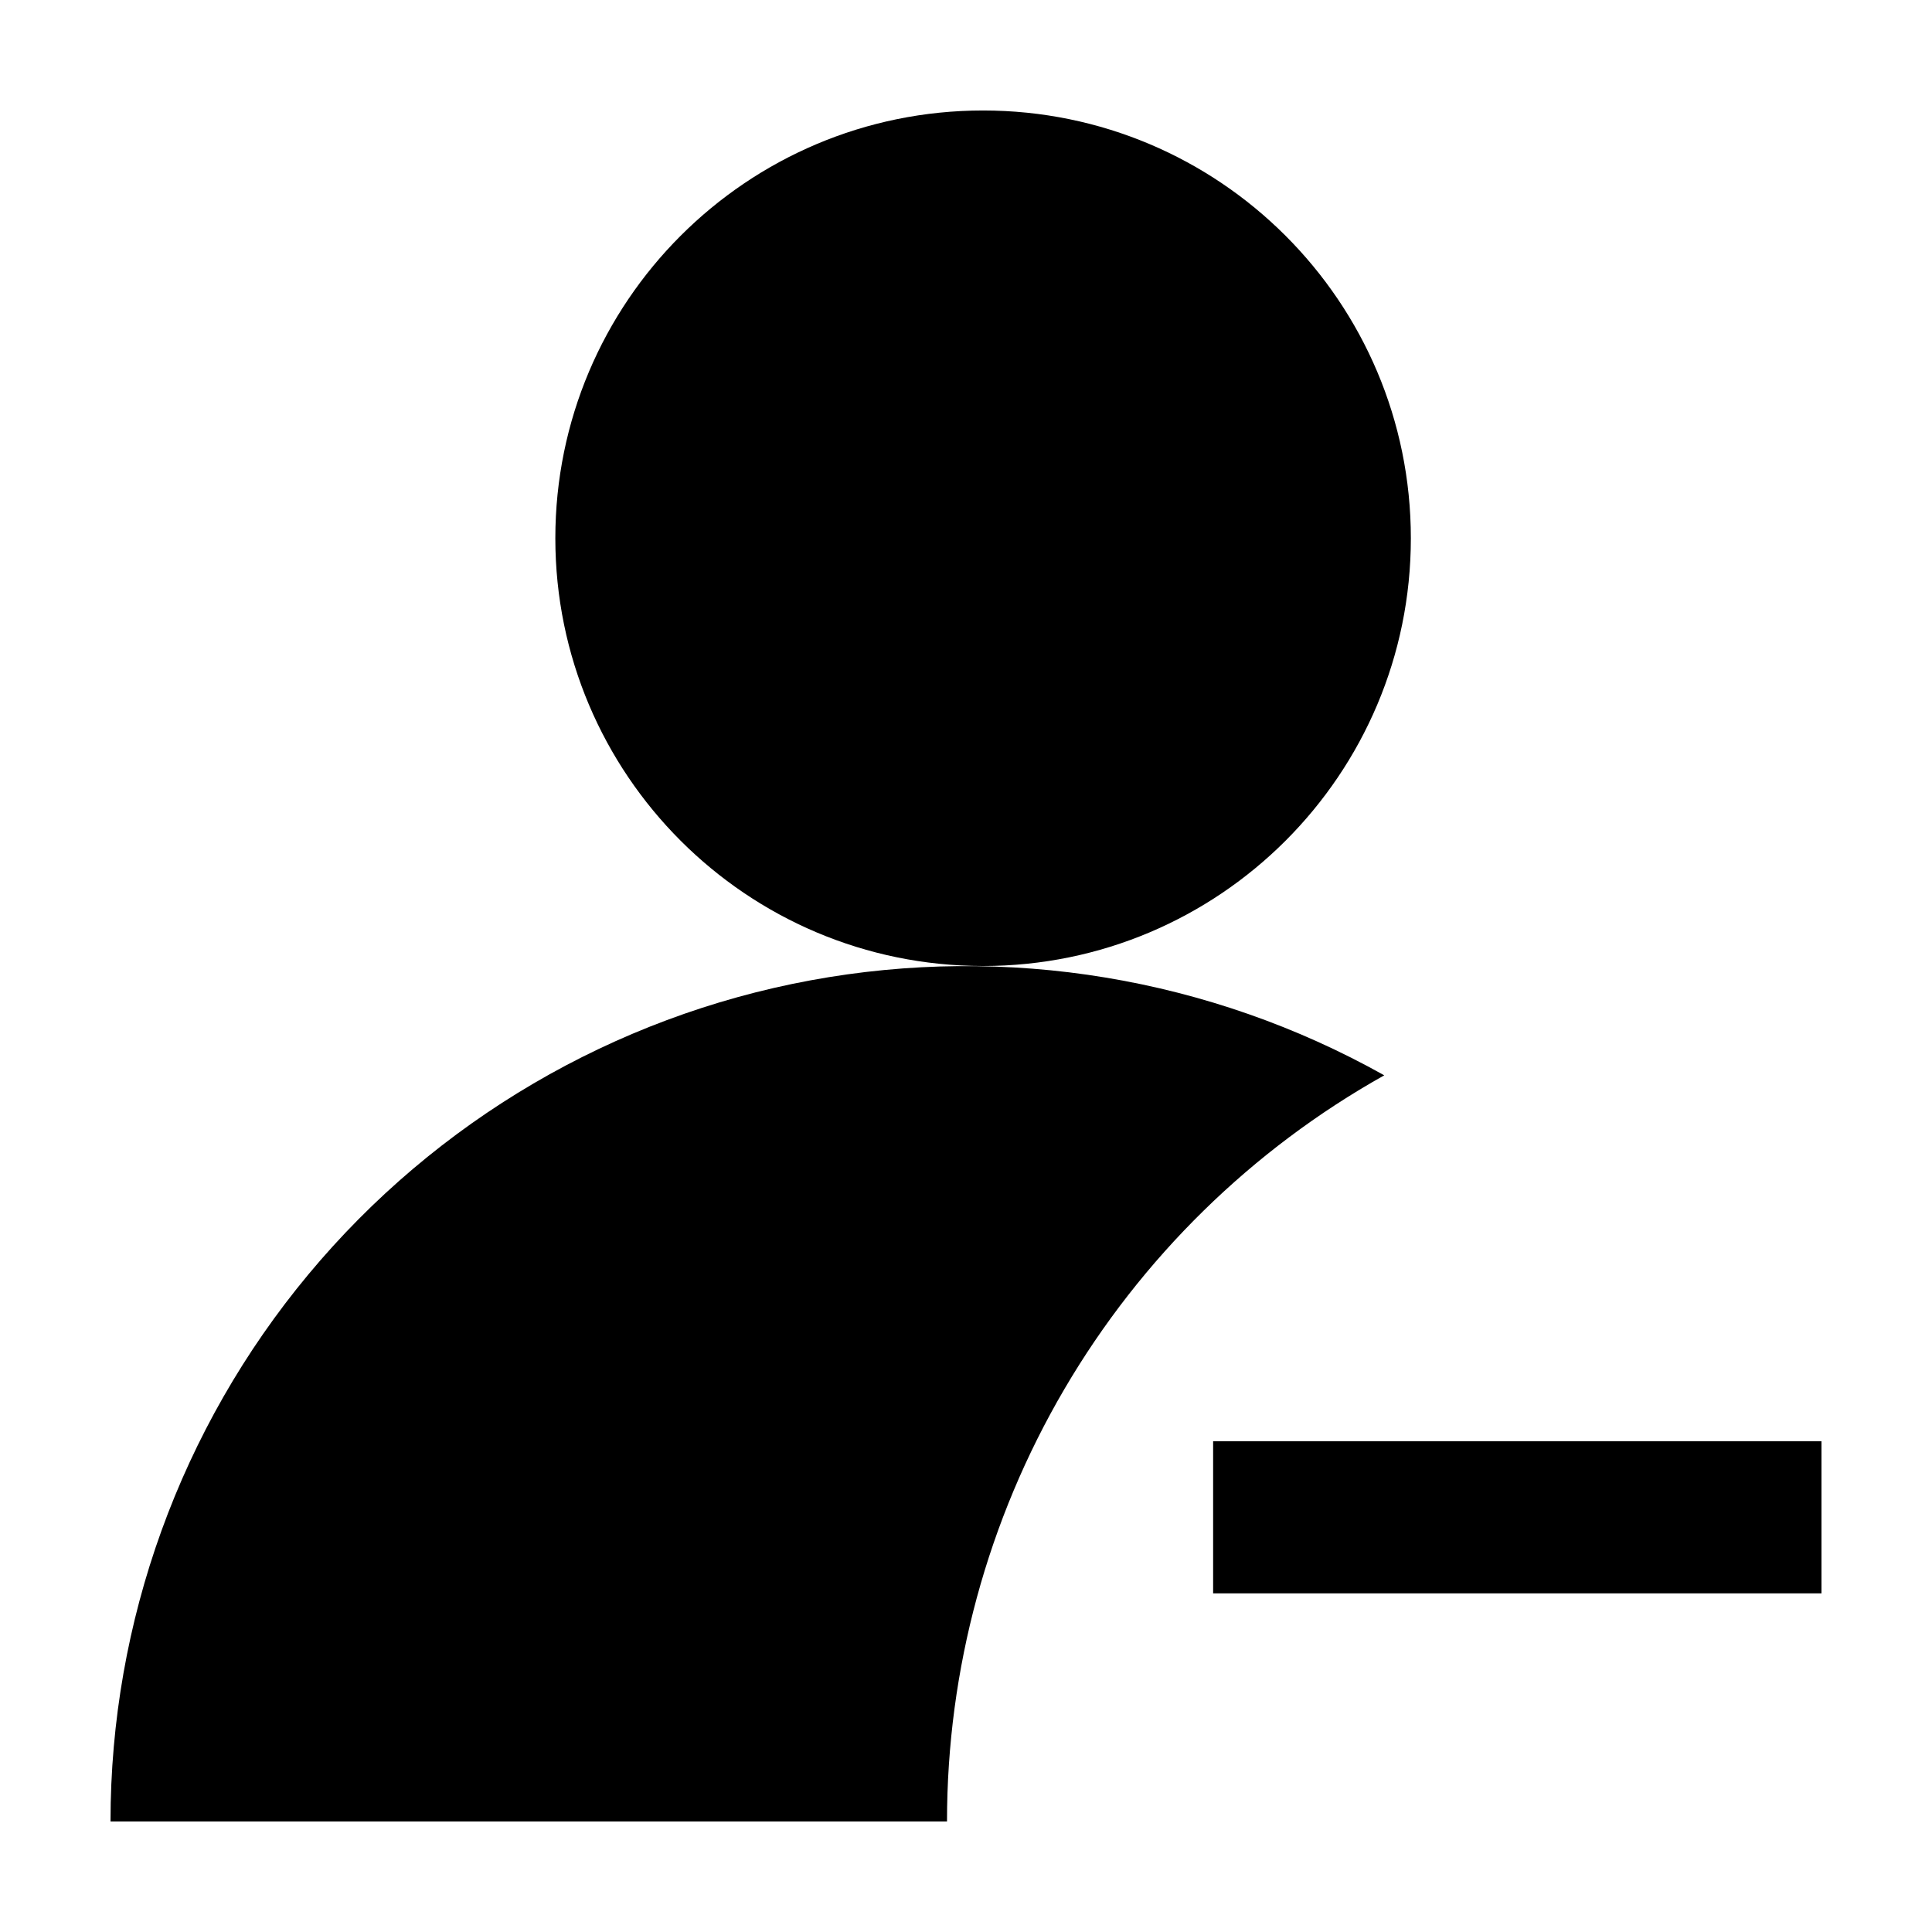 <?xml version="1.0" encoding="UTF-8"?>
<!-- Uploaded to: ICON Repo, www.svgrepo.com, Generator: ICON Repo Mixer Tools -->
<svg fill="#000000" width="800px" height="800px" version="1.1" viewBox="144 144 512 512" xmlns="http://www.w3.org/2000/svg">
 <g>
  <path d="m517.89 286.64c0 62.605-50.754 113.36-113.36 113.36s-113.36-50.754-113.36-113.36 50.75-113.36 113.36-113.36 113.36 50.75 113.36 113.36"/>
  <path d="m510.84 428.97c-46.203-25.895-100.02-34.797-152.1-25.156s-99.145 37.211-133.02 77.926c-33.875 40.715-52.43 92.008-52.434 144.97h221.68c0.004-40.281 10.742-79.836 31.109-114.59 20.367-34.754 49.625-63.457 84.766-83.148z"/>
  <path d="m465.49 525.95h161.22v40.305h-161.22z"/>
 </g>
</svg>